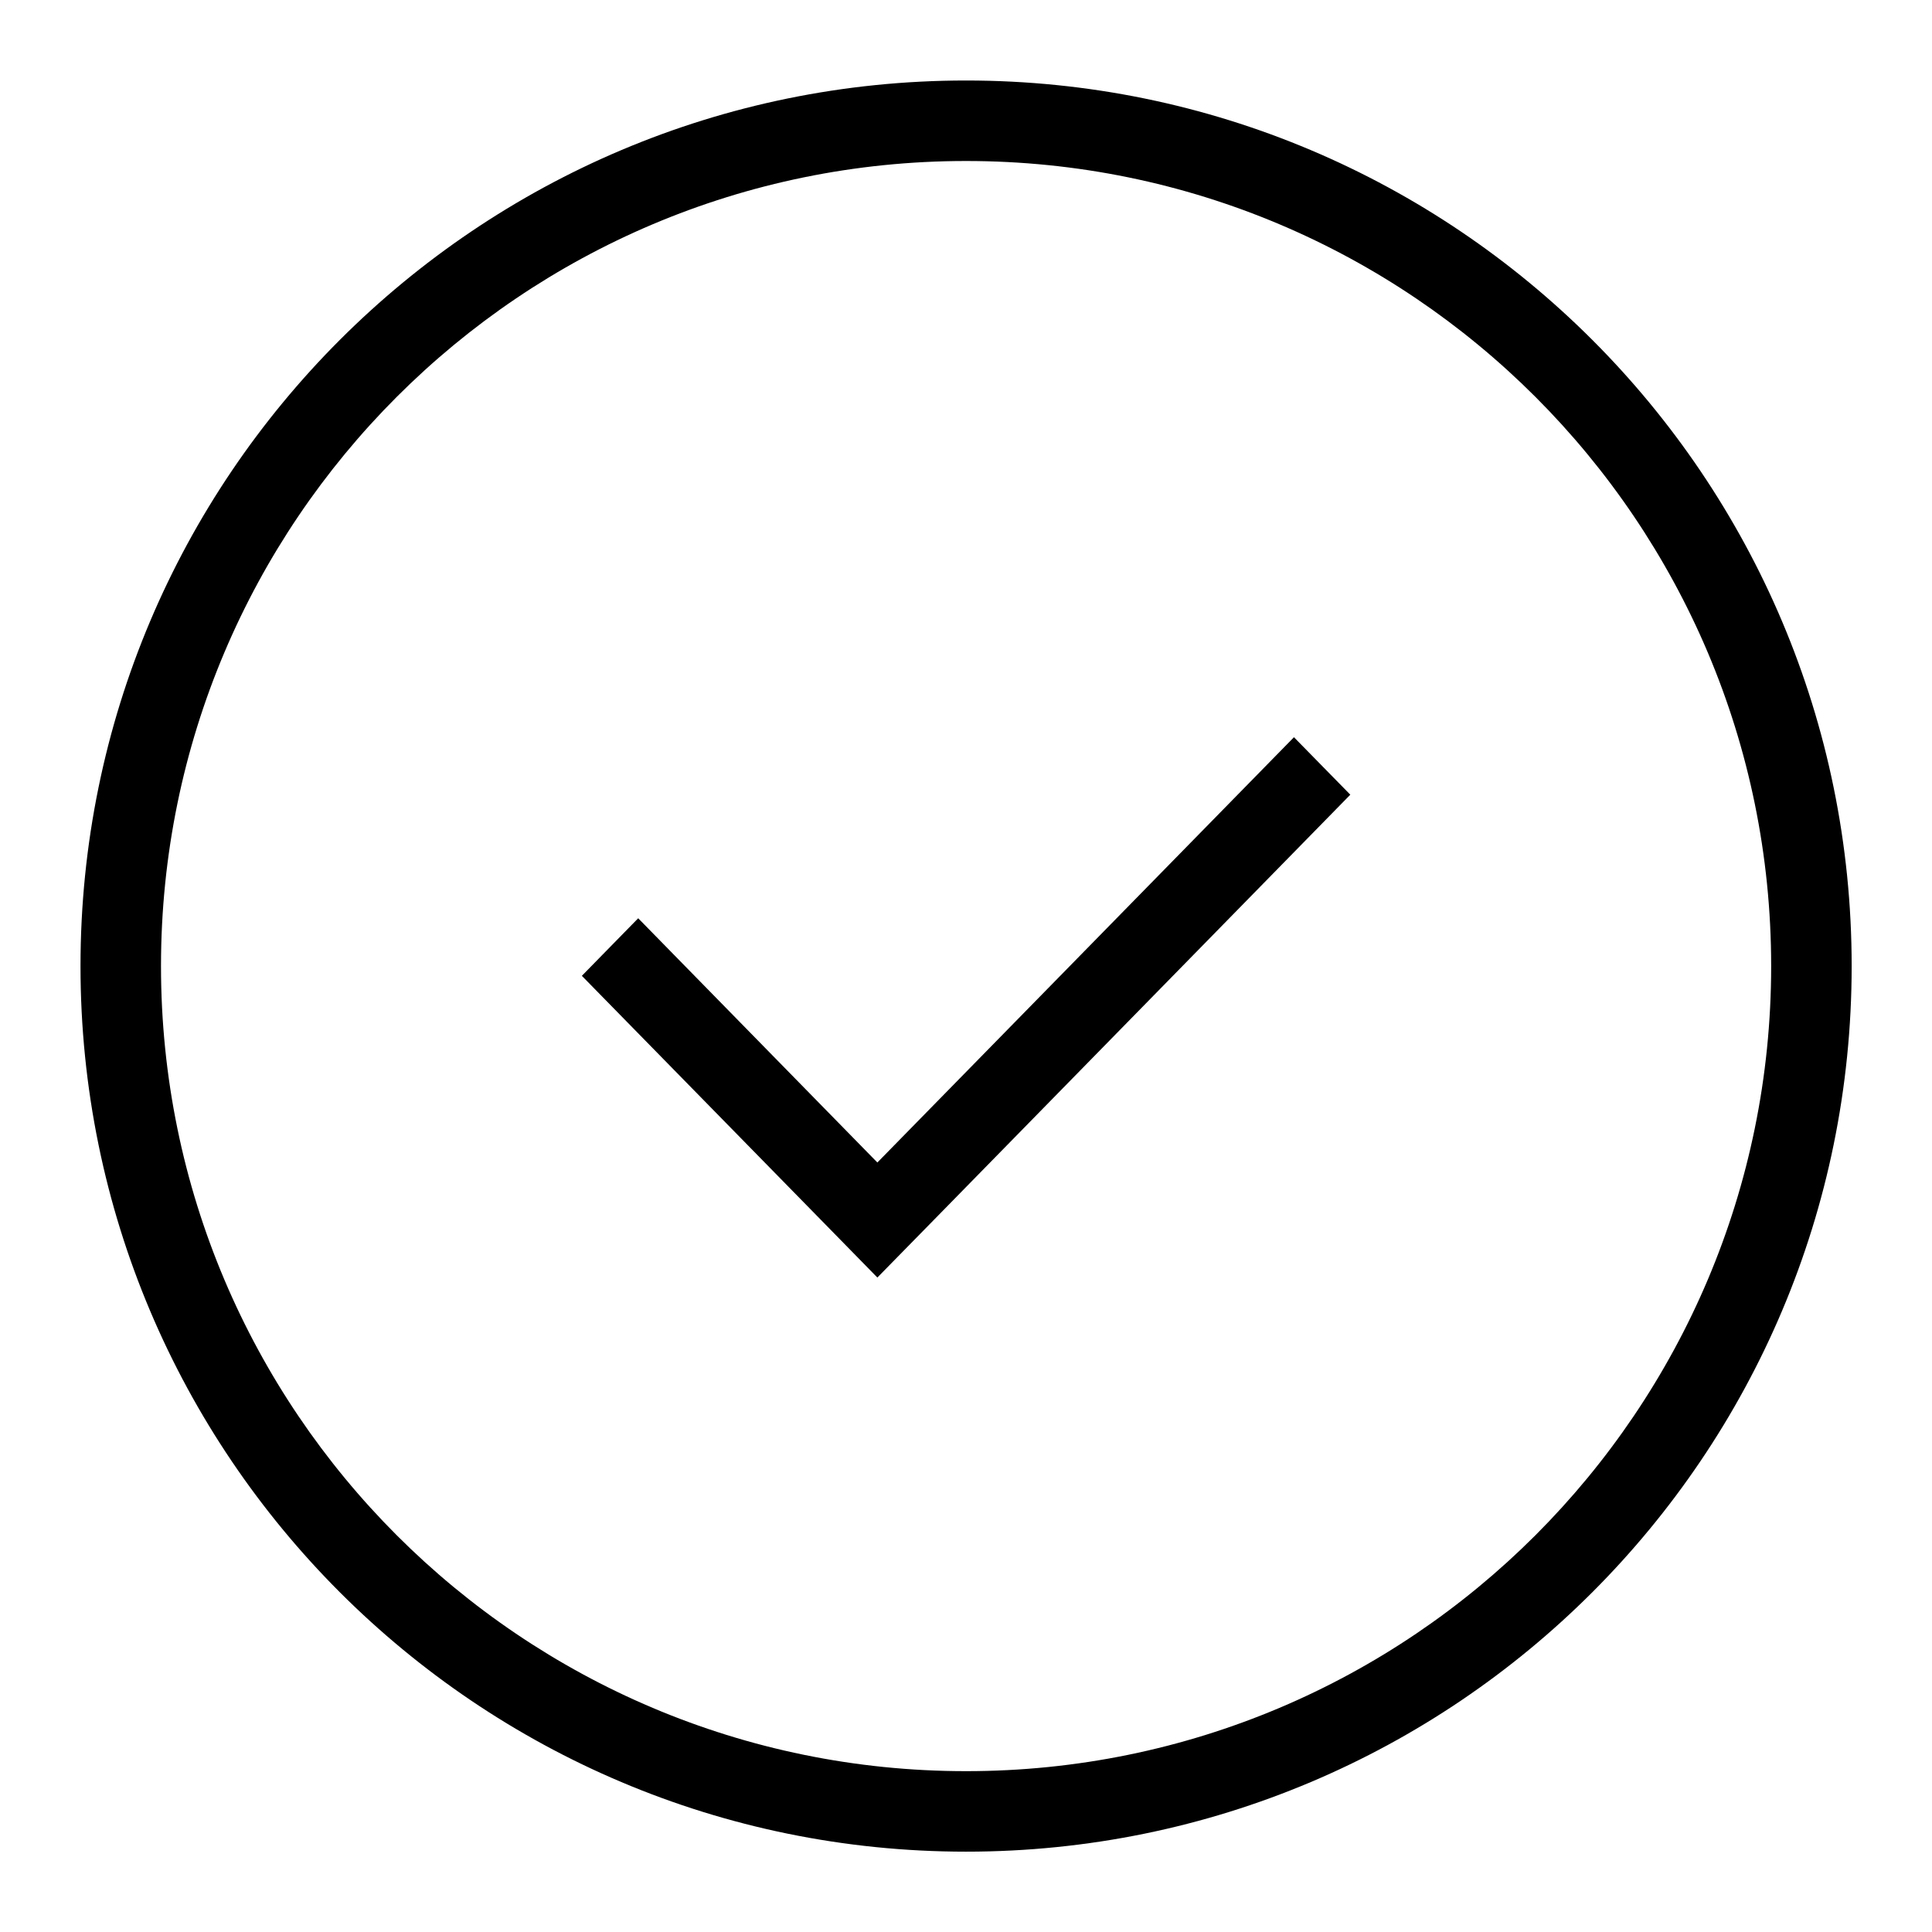<svg width="24" height="24" viewBox="0 0 24 24" fill="none" xmlns="http://www.w3.org/2000/svg">
<g clip-path="url(#clip0_17985_8604)">
<path fill-rule="evenodd" clip-rule="evenodd" d="M2 12.001C2 6.478 6.478 2 12.001 2C17.524 2 22.002 6.478 22.002 12.001C22.002 17.524 17.524 22.002 12.001 22.002C6.478 22.002 2 17.524 2 12.001ZM12.001 1C5.925 1 1 5.925 1 12.001C1 18.077 5.925 23.002 12.001 23.002C18.077 23.002 23.002 18.077 23.002 12.001C23.002 5.925 18.077 1 12.001 1ZM16.774 9.872L11.599 15.156L11.599 15.156L10.899 15.87L10.899 15.87L10.899 15.87L10.2 15.156L10.2 15.156L7.228 12.122L7.928 11.407L10.899 14.441L16.074 9.158L16.774 9.872Z" fill="black"/>
</g>
<defs>
<clipPath id="clip0_17985_8604">
<rect width="24" height="24" fill="white"/>
</clipPath>
</defs>
</svg>
